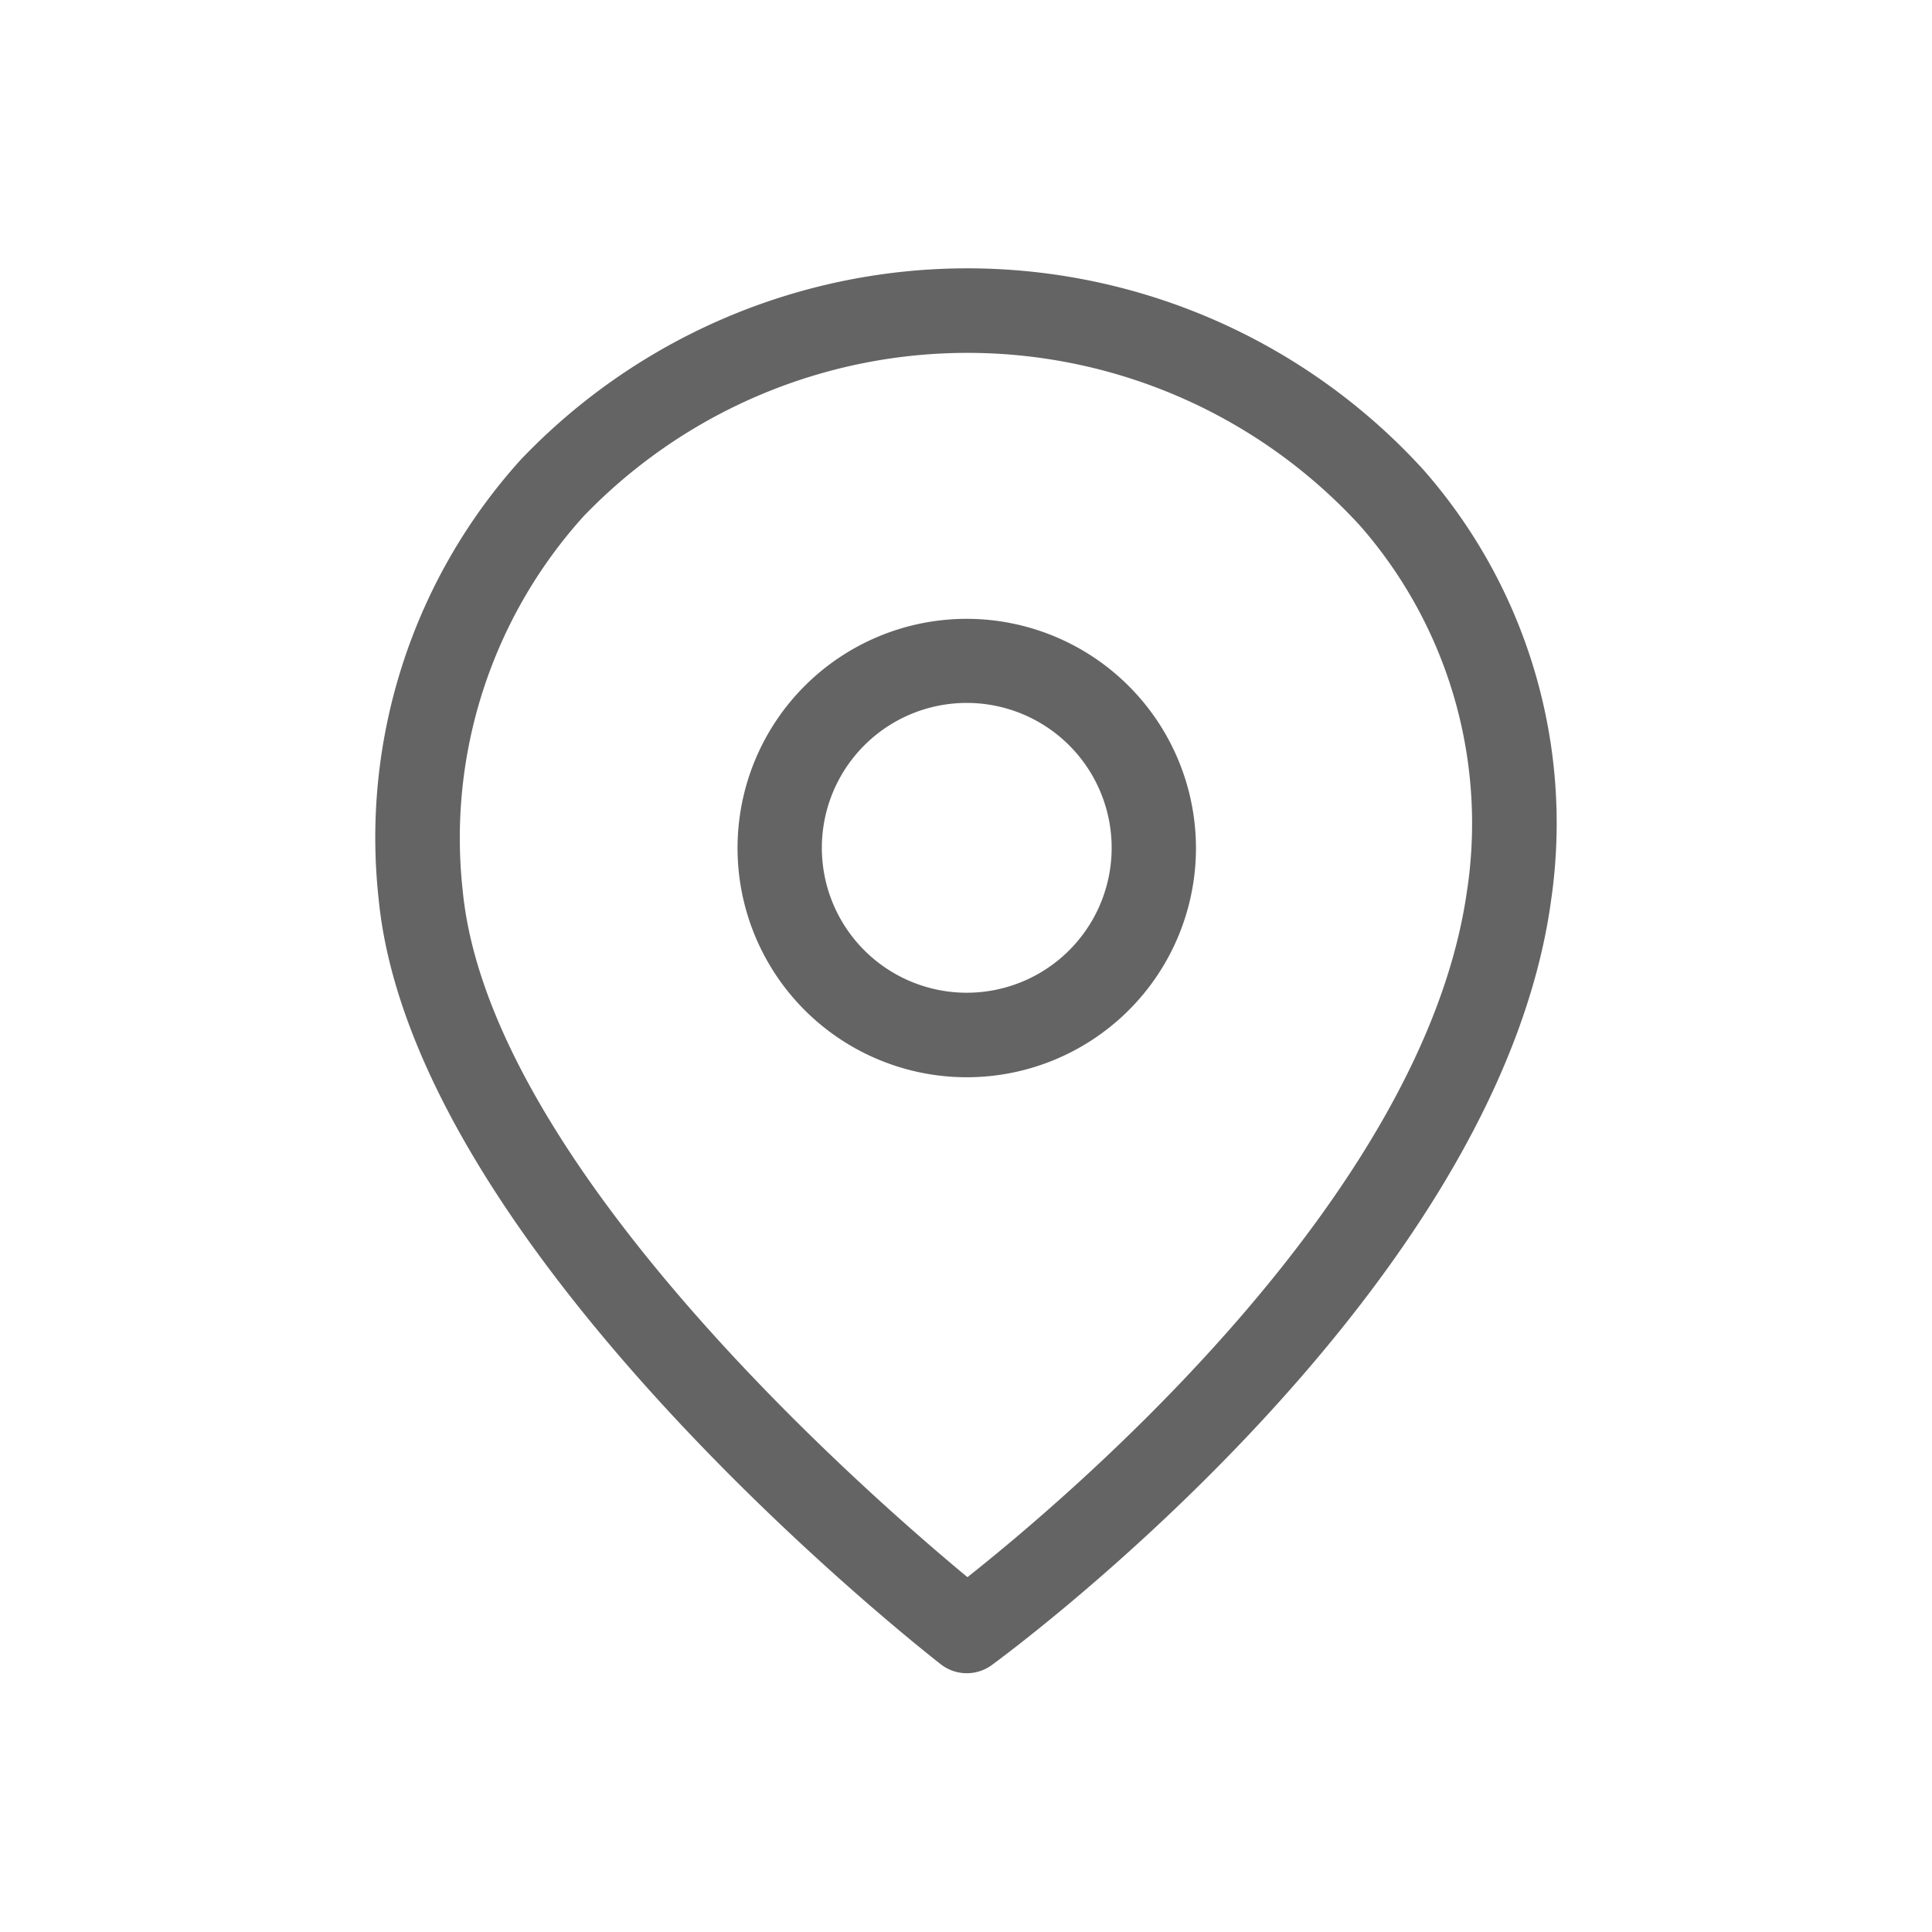 <svg xmlns="http://www.w3.org/2000/svg" width="36" height="36" viewBox="0 0 36 36">
    <defs>
        <style>
            .cls-2{fill:#646464}
        </style>
    </defs>
    <g id="icon_address" transform="translate(-122 -506)">
        <g id="Group_5636" data-name="Group 5636" transform="translate(-826.581 44.252)">
            <path id="Path_1406" data-name="Path 1406" class="cls-2" d="M975.108 470.506a11.495 11.495 0 0 0-16.823-.193 10.5 10.5 0 0 0-2.649 8.183c.635 6.533 10.075 13.951 10.476 14.264a.788.788 0 0 0 .948.015c.384-.281 9.426-6.96 10.423-14.248a9.973 9.973 0 0 0-2.375-8.021zm.813 7.808c-.782 5.722-7.456 11.353-9.313 12.822-1.9-1.574-8.91-7.7-9.405-12.791a8.943 8.943 0 0 1 2.248-6.972 9.921 9.921 0 0 1 14.471.169 8.415 8.415 0 0 1 2 6.772z"/>
            <path id="Path_1407" data-name="Path 1407" class="cls-2" d="M968.416 475.043a4.271 4.271 0 1 0 4.271 4.271 4.276 4.276 0 0 0-4.271-4.271zm0 6.967a2.7 2.7 0 1 1 2.7-2.7 2.7 2.7 0 0 1-2.7 2.7z" transform="translate(-1.821 -1.764)"/>
        </g>
    </g>
</svg>
